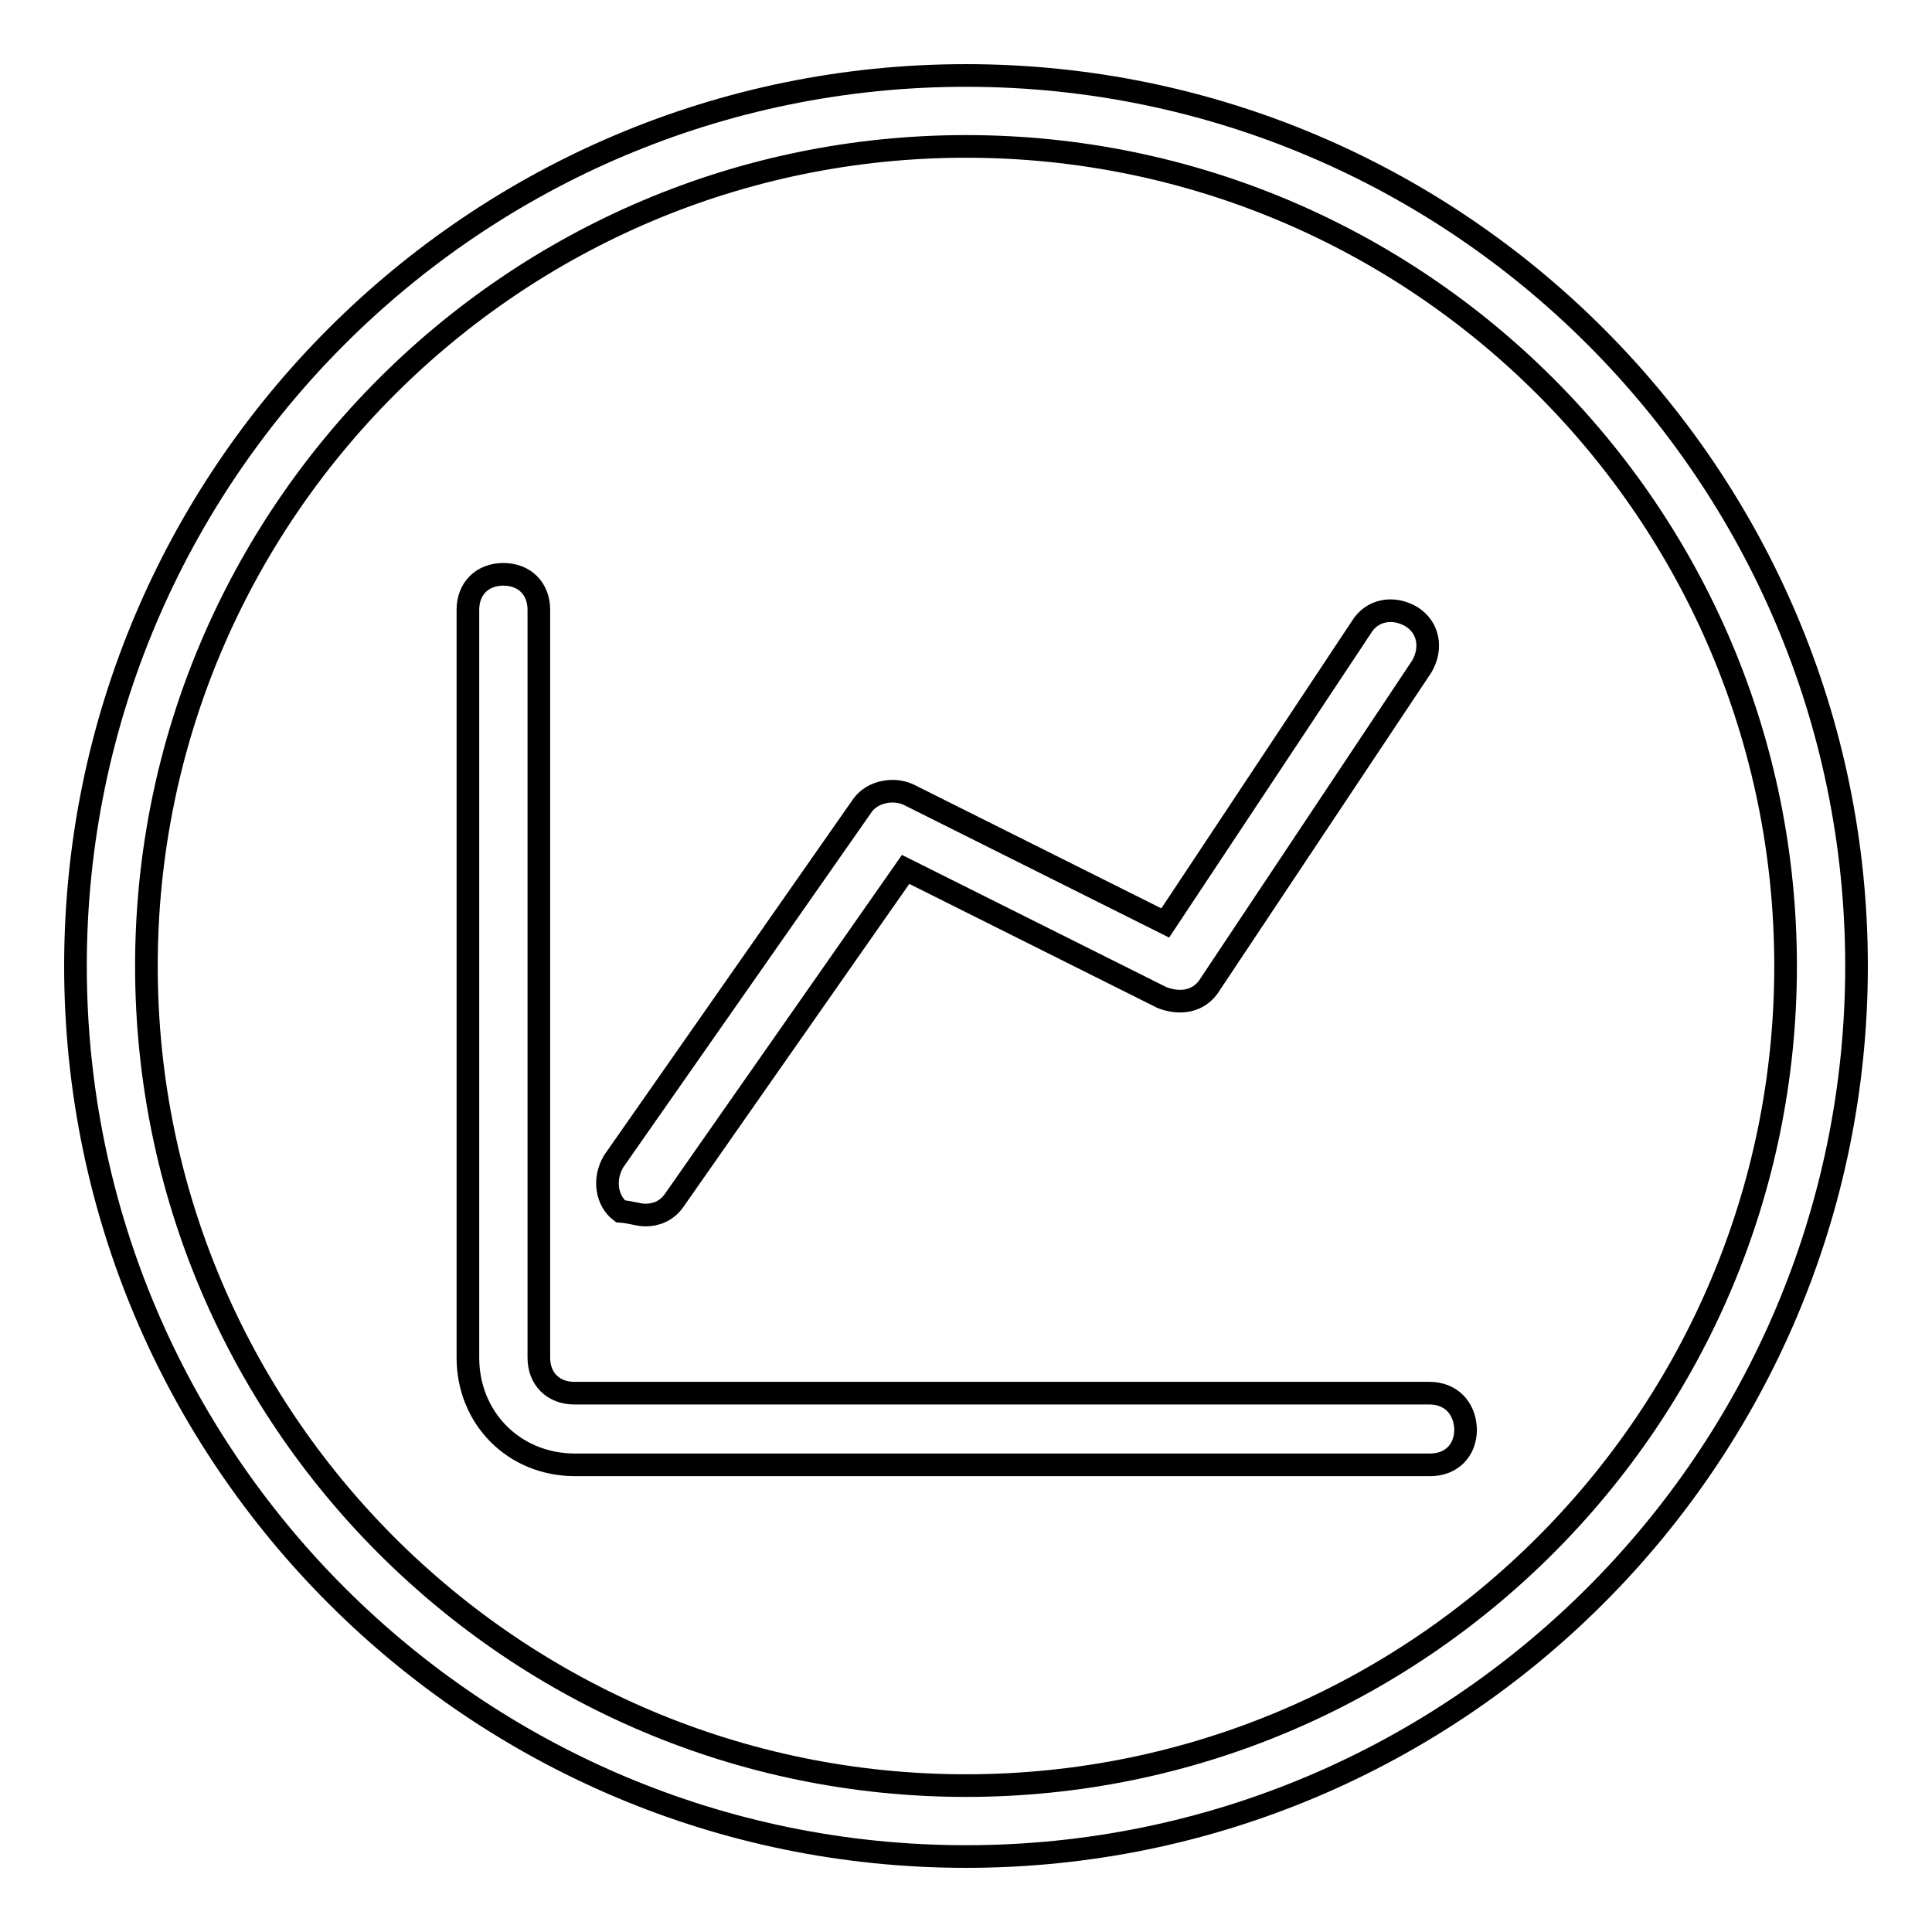 <?xml version="1.0" encoding="utf-8"?>
<!-- Svg Vector Icons : http://www.onlinewebfonts.com/icon -->
<!DOCTYPE svg PUBLIC "-//W3C//DTD SVG 1.1//EN" "http://www.w3.org/Graphics/SVG/1.1/DTD/svg11.dtd">
<svg version="1.1" xmlns="http://www.w3.org/2000/svg" xmlns:xlink="http://www.w3.org/1999/xlink" x="0px" y="0px" viewBox="0 0 256 256" enable-background="new 0 0 256 256" xml:space="preserve">
<g><g><path stroke-width="3" fill-opacity="0" stroke="#000000"  d="M85.5,161c1.4,0,2.8-0.5,3.8-1.9l30.7-43.9l34,17c2.4,0.9,4.7,0.5,6.1-1.4l28.3-42.5c1.4-2.4,0.9-5.2-1.4-6.6c-2.4-1.4-5.2-0.9-6.6,1.4l-26,39.2l-34-17c-1.9-0.9-4.7-0.5-6.1,1.4l-33,47.2c-1.4,2.4-0.9,5.2,0.9,6.6C83.6,160.6,84.6,161,85.5,161z"/><path stroke-width="3" fill-opacity="0" stroke="#000000"  d="M189.4,184.6H76.1c-2.8,0-4.7-1.9-4.7-4.7V80.8c0-2.8-1.9-4.7-4.7-4.7c-2.8,0-4.7,1.9-4.7,4.7v99.1c0,8,6.1,14.2,14.2,14.2h113.3c2.8,0,4.7-1.9,4.7-4.7C194.1,186.5,192.2,184.6,189.4,184.6z"/><path stroke-width="3" fill-opacity="0" stroke="#000000"  d="M128,10C62.9,10,10,62.9,10,128c0,65.1,52.9,118,118,118c65.1,0,118-52.9,118-118C246,62.9,193.1,10,128,10z M128,236.6c-59.9,0-108.6-48.6-108.6-108.6C19.4,68.1,68.1,19.4,128,19.4c59.9,0,108.6,48.6,108.6,108.6C236.6,187.9,187.9,236.6,128,236.6z"/></g></g>
</svg>